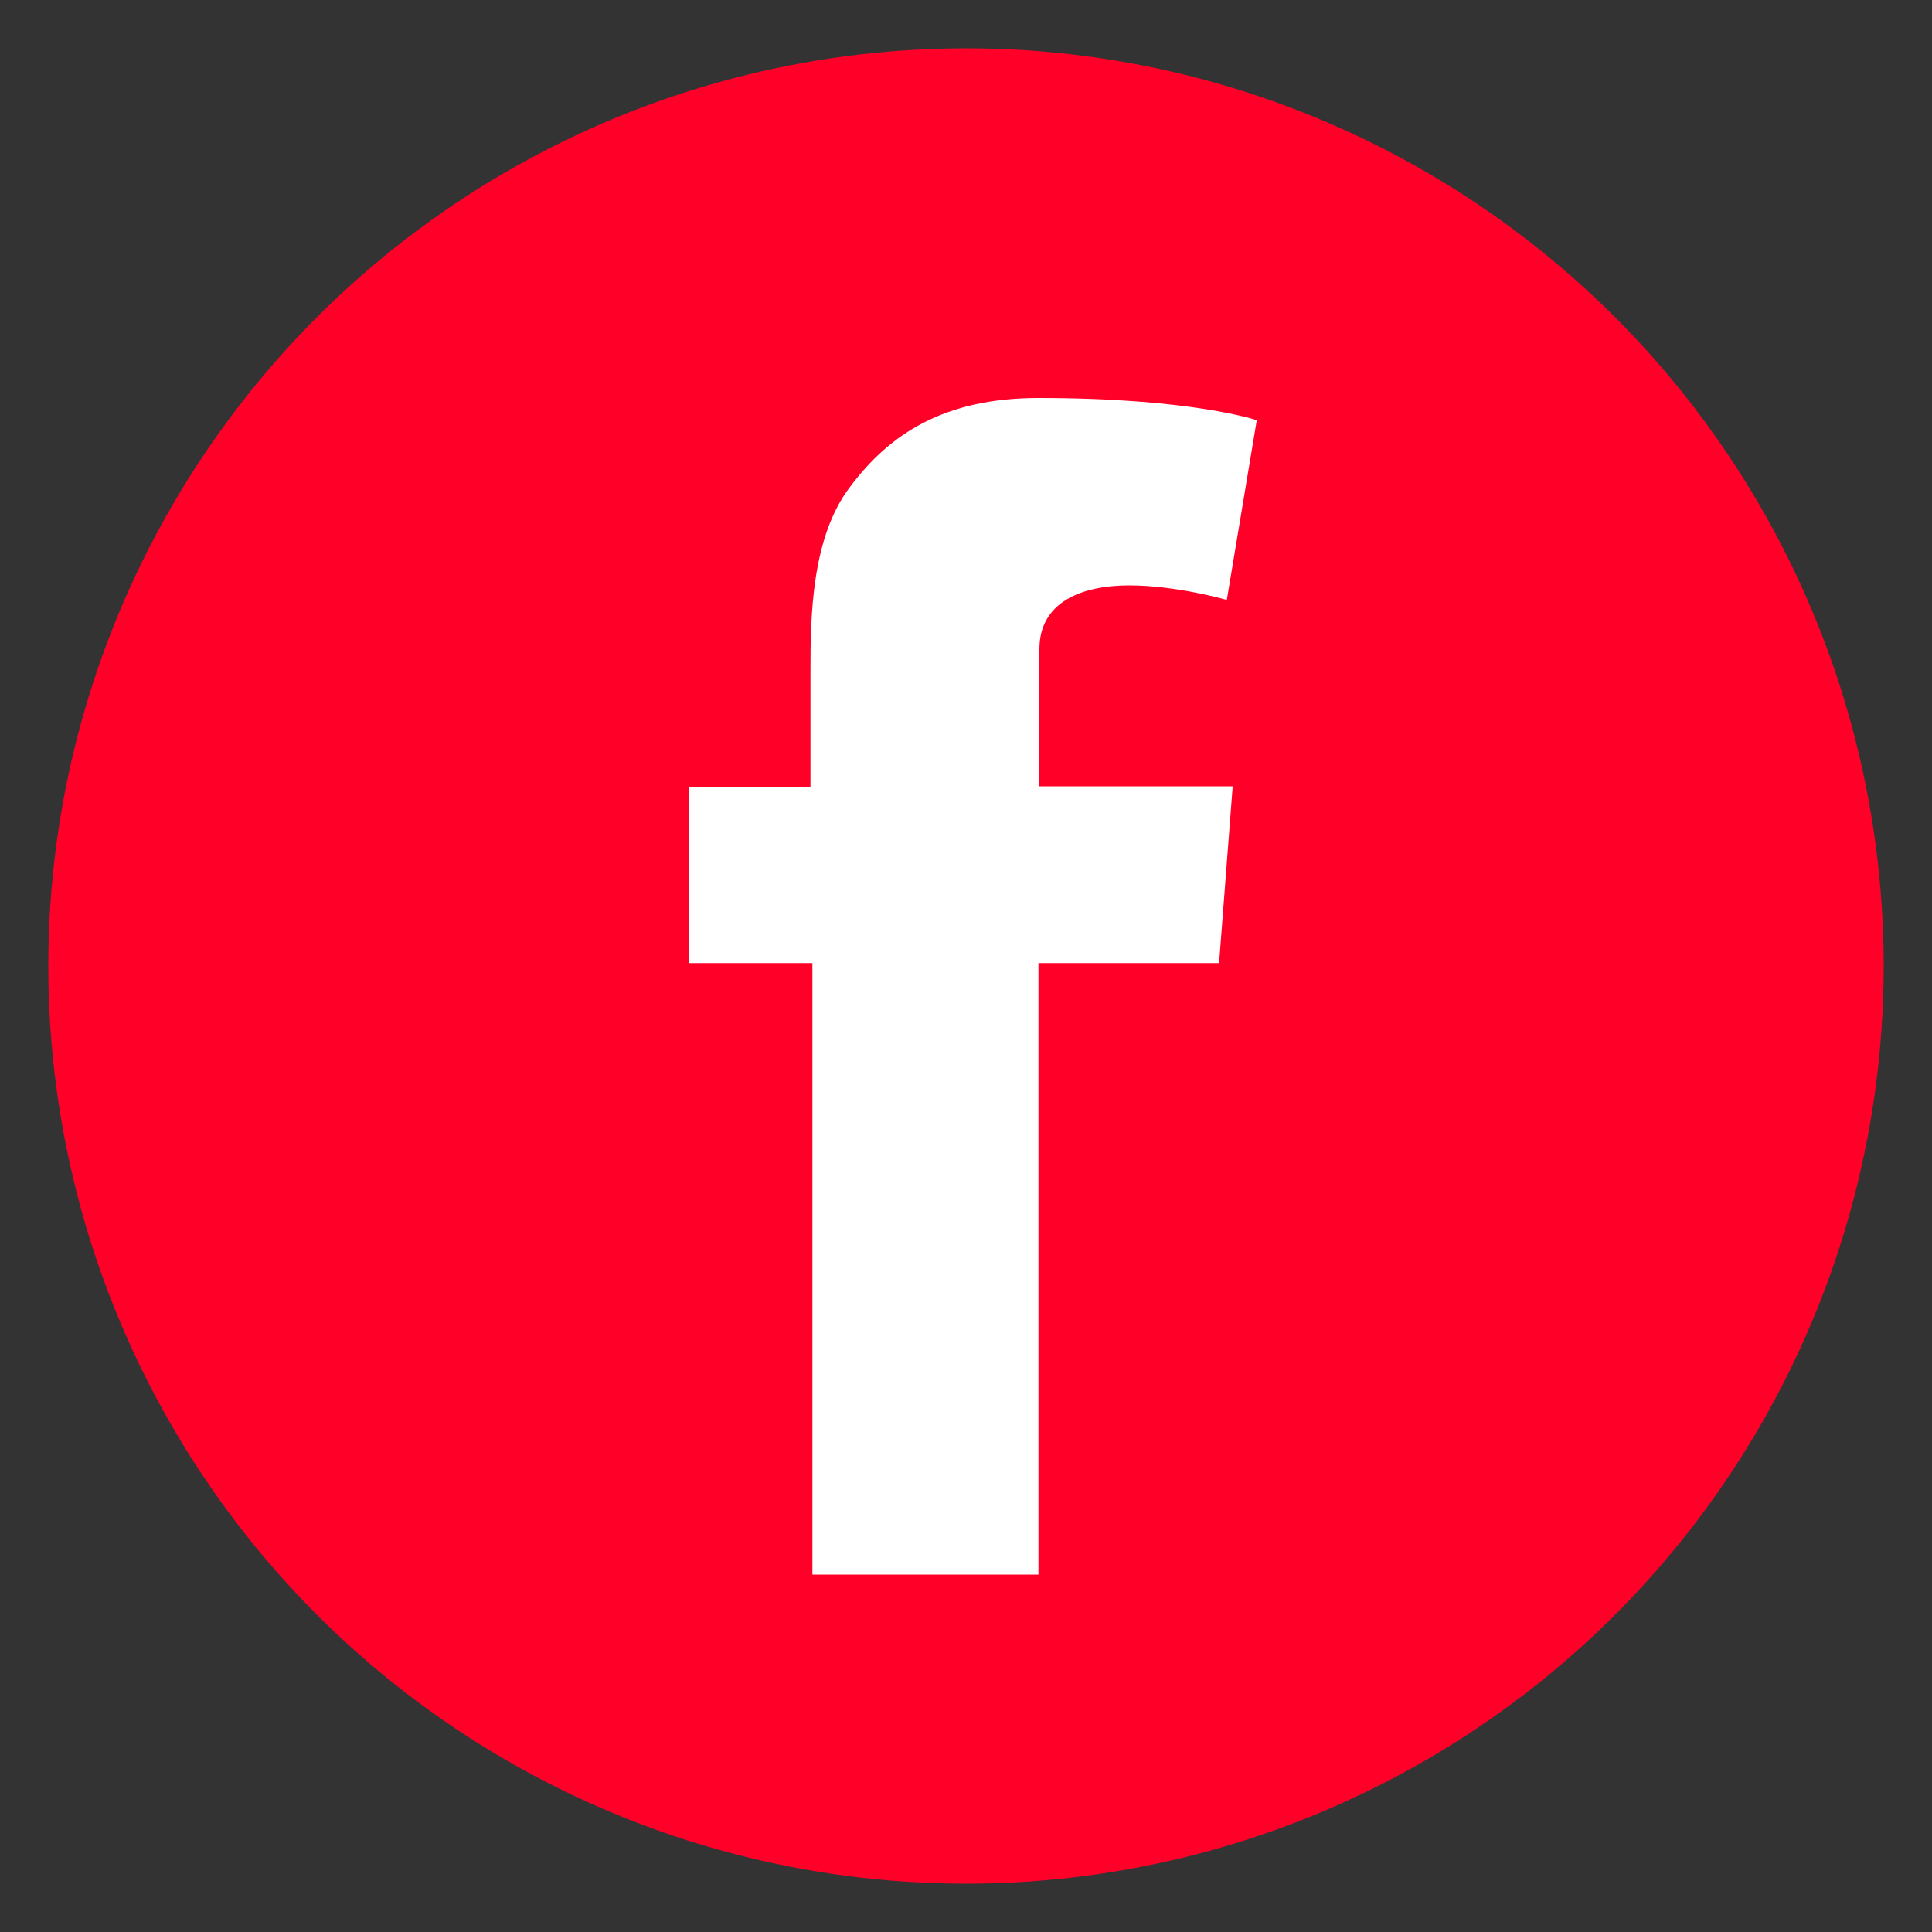 <?xml version="1.0" encoding="utf-8"?>
<!-- Generator: Adobe Illustrator 21.1.0, SVG Export Plug-In . SVG Version: 6.00 Build 0)  -->
<svg version="1.1" id="Calque_1" xmlns="http://www.w3.org/2000/svg" xmlns:xlink="http://www.w3.org/1999/xlink" x="0px" y="0px"
	 viewBox="0 0 200 200" style="enable-background:new 0 0 200 200;" xml:space="preserve">
<rect x="0" y="0" width="200" height="200" fill="#333333" stroke="none"/>
<style type="text/css">
	.st0{fill:#FF0029;}
	.st1{fill:#FFFFFF;}
</style>
<circle class="st0" cx="100" cy="100" r="95"/>
<path class="st1" d="M127.6,81.5l-1.4,18.2h-18.7v32.5v7.8v5.2v3.4v2.8v2.5v2.2v2.1v2v1.9v0.9h-0.8c0,0,0,0,0,0h-1.7h-1.8h-1.8h-1.9
	h-2h-2.2h-2.4h-2.7h-3.3c0,0,0,0,0.1,0h-2.9v-0.4v-1.3V160v-1.3v-1.3v-1.3v-1.3v-1.3v-1.3v-1.3v-1.4v-17.3V99.7H71.3V81.5h12.6v-5.7
	v-5.6v-0.9c0-5.4,0.1-13.7,4.1-18.9c4.1-5.5,9.8-9.2,19.5-9.2c15.9,0,22.6,2.3,22.6,2.3l-3.1,18.6c0,0-5.2-1.5-10.1-1.5
	c-4.9,0-9.3,1.7-9.3,6.6v2v6.5v5.7H127.6z"/>
</svg>
